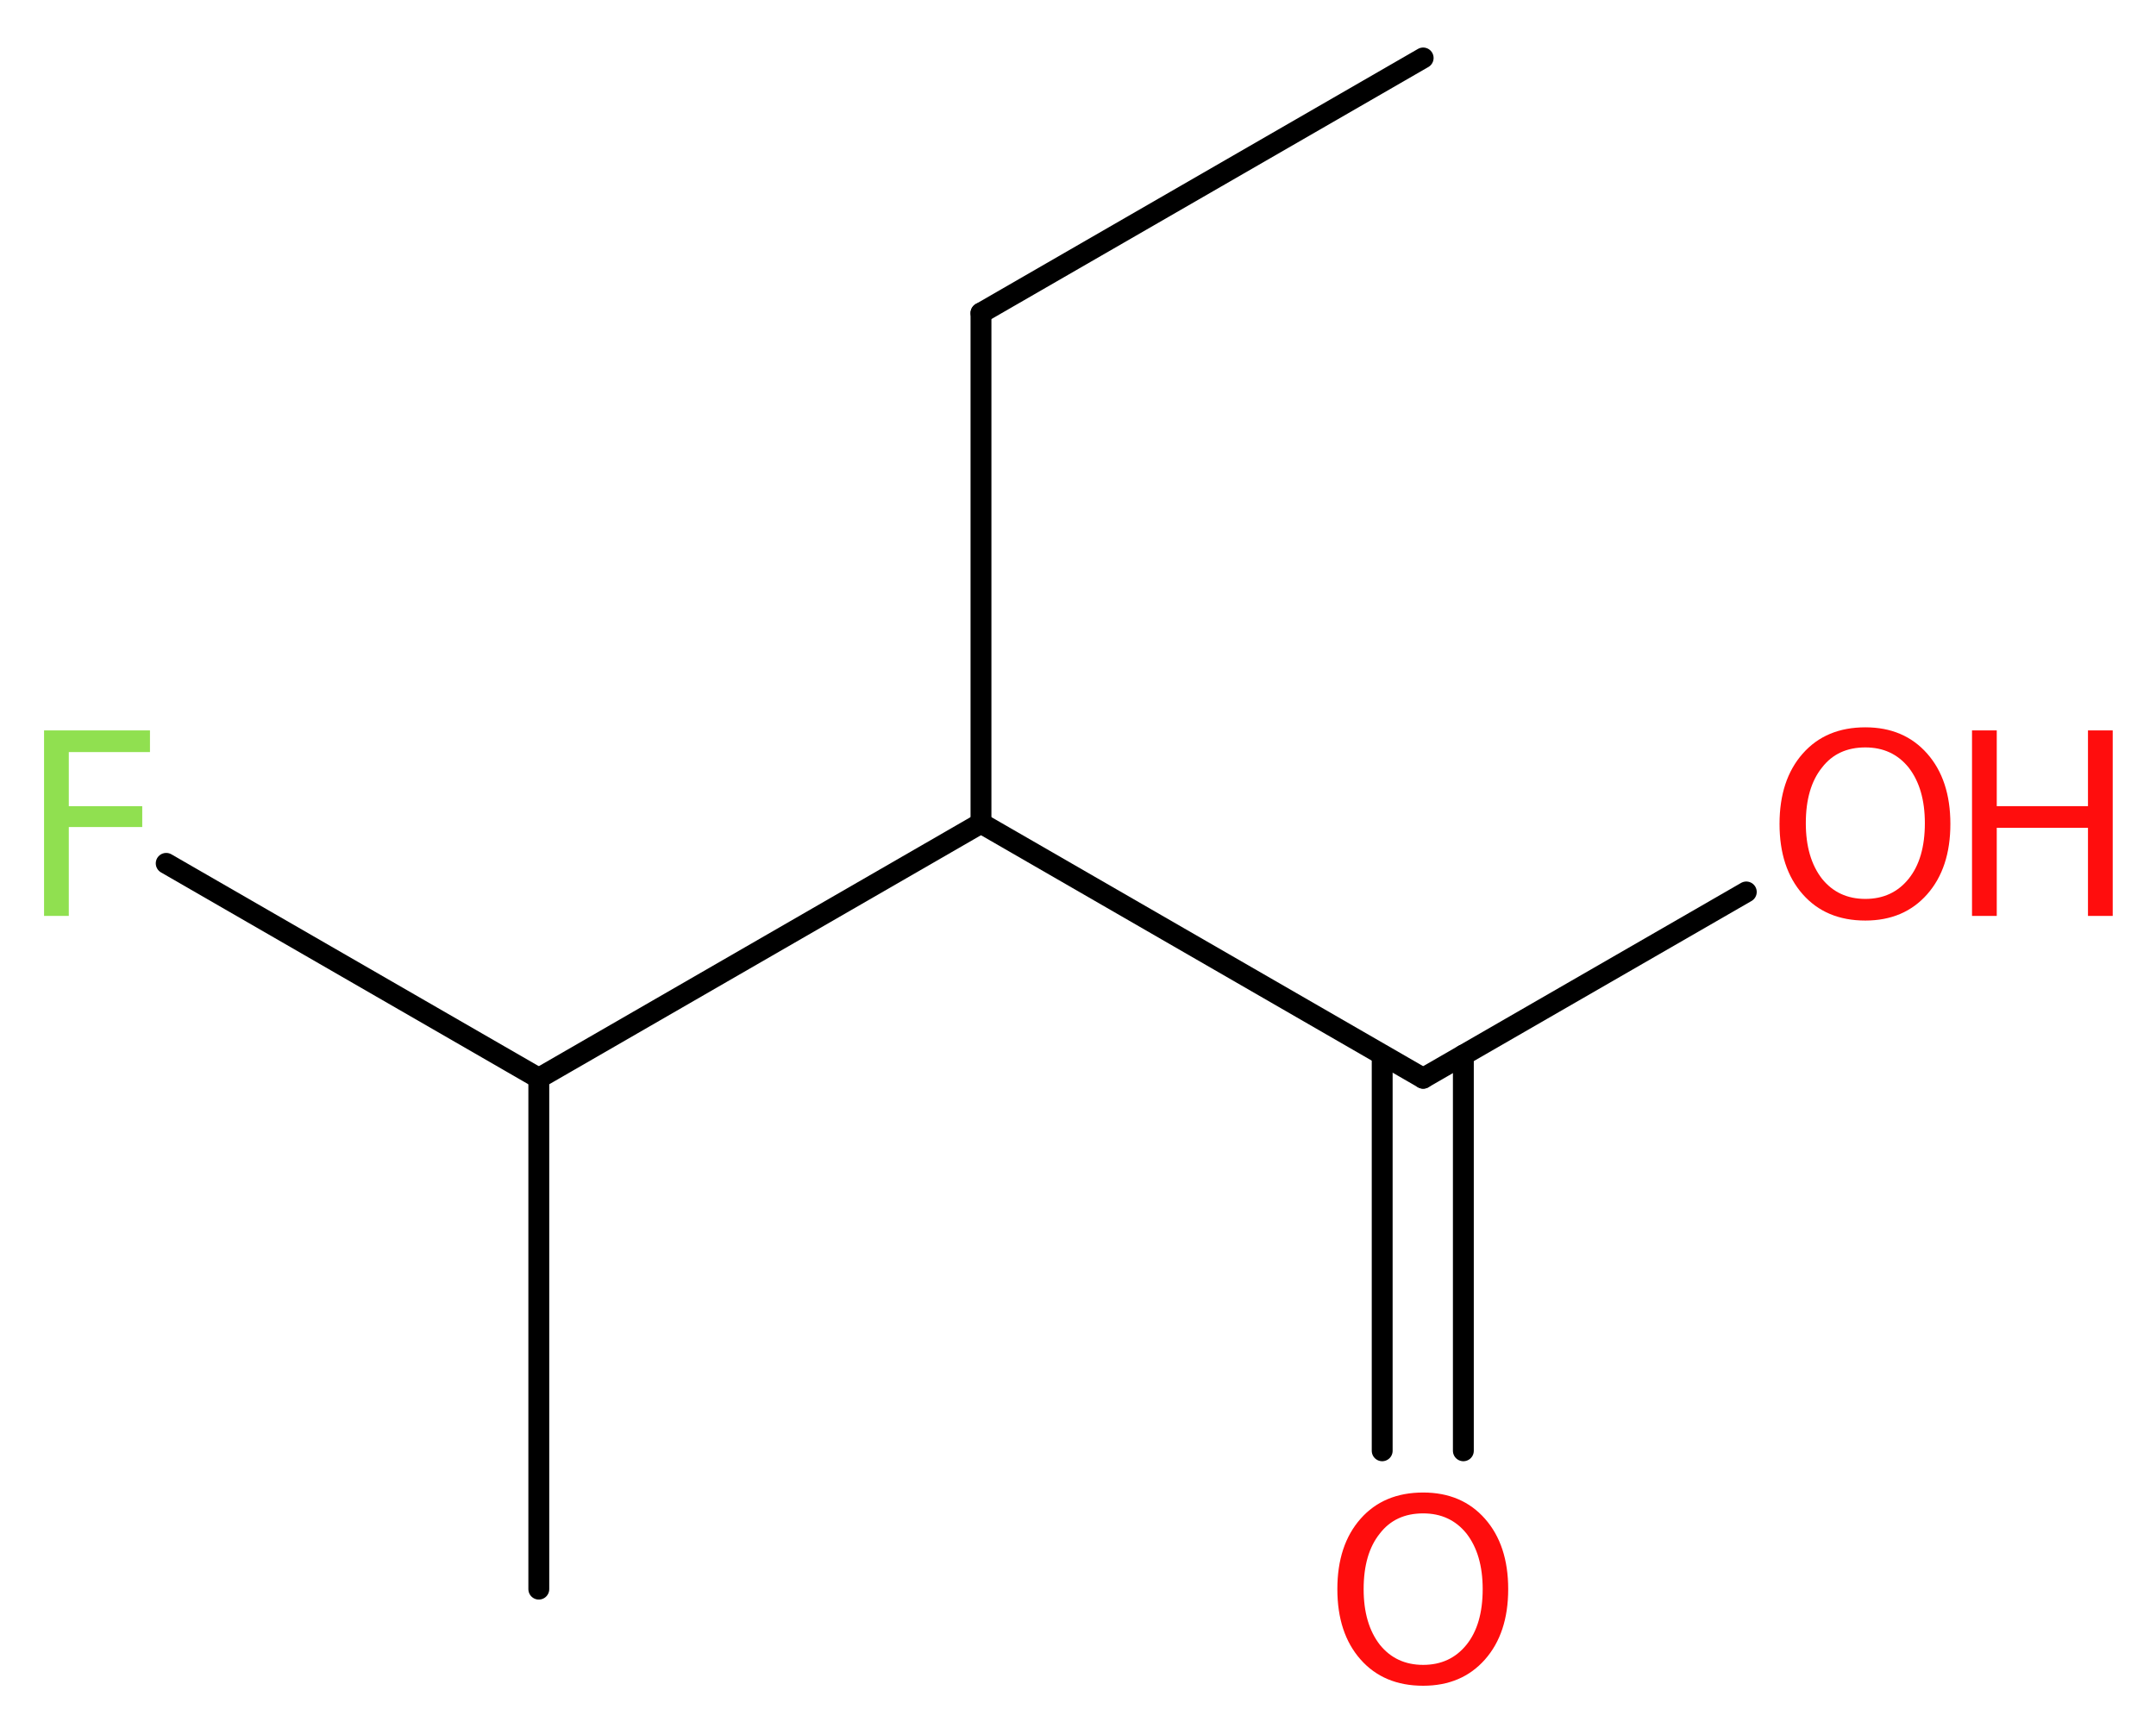 <?xml version='1.0' encoding='UTF-8'?>
<!DOCTYPE svg PUBLIC "-//W3C//DTD SVG 1.1//EN" "http://www.w3.org/Graphics/SVG/1.1/DTD/svg11.dtd">
<svg version='1.2' xmlns='http://www.w3.org/2000/svg' xmlns:xlink='http://www.w3.org/1999/xlink' width='27.89mm' height='22.36mm' viewBox='0 0 27.89 22.36'>
  <desc>Generated by the Chemistry Development Kit (http://github.com/cdk)</desc>
  <g stroke-linecap='round' stroke-linejoin='round' stroke='#000000' stroke-width='.27' fill='#FF0D0D'>
    <rect x='.0' y='.0' width='28.0' height='23.0' fill='#FFFFFF' stroke='none'/>
    <g id='mol1' class='mol'>
      <line id='mol1bnd1' class='bond' x1='18.41' y1='.75' x2='12.69' y2='4.05'/>
      <line id='mol1bnd2' class='bond' x1='12.69' y1='4.05' x2='12.69' y2='10.65'/>
      <line id='mol1bnd3' class='bond' x1='12.69' y1='10.65' x2='18.41' y2='13.95'/>
      <g id='mol1bnd4' class='bond'>
        <line x1='18.93' y1='13.65' x2='18.93' y2='18.77'/>
        <line x1='17.88' y1='13.65' x2='17.88' y2='18.77'/>
      </g>
      <line id='mol1bnd5' class='bond' x1='18.41' y1='13.95' x2='22.59' y2='11.54'/>
      <line id='mol1bnd6' class='bond' x1='12.69' y1='10.65' x2='6.97' y2='13.95'/>
      <line id='mol1bnd7' class='bond' x1='6.97' y1='13.95' x2='6.97' y2='20.56'/>
      <line id='mol1bnd8' class='bond' x1='6.97' y1='13.95' x2='2.15' y2='11.17'/>
      <path id='mol1atm5' class='atom' d='M18.41 19.58q-.36 .0 -.56 .26q-.21 .26 -.21 .72q.0 .45 .21 .72q.21 .26 .56 .26q.35 .0 .56 -.26q.21 -.26 .21 -.72q.0 -.45 -.21 -.72q-.21 -.26 -.56 -.26zM18.41 19.31q.5 .0 .8 .34q.3 .34 .3 .91q.0 .57 -.3 .91q-.3 .34 -.8 .34q-.51 .0 -.81 -.34q-.3 -.34 -.3 -.91q.0 -.57 .3 -.91q.3 -.34 .81 -.34z' stroke='none'/>
      <g id='mol1atm6' class='atom'>
        <path d='M24.13 9.67q-.36 .0 -.56 .26q-.21 .26 -.21 .72q.0 .45 .21 .72q.21 .26 .56 .26q.35 .0 .56 -.26q.21 -.26 .21 -.72q.0 -.45 -.21 -.72q-.21 -.26 -.56 -.26zM24.13 9.41q.5 .0 .8 .34q.3 .34 .3 .91q.0 .57 -.3 .91q-.3 .34 -.8 .34q-.51 .0 -.81 -.34q-.3 -.34 -.3 -.91q.0 -.57 .3 -.91q.3 -.34 .81 -.34z' stroke='none'/>
        <path d='M25.51 9.45h.32v.98h1.18v-.98h.32v2.4h-.32v-1.14h-1.18v1.14h-.32v-2.4z' stroke='none'/>
      </g>
      <path id='mol1atm9' class='atom' d='M.56 9.45h1.38v.28h-1.05v.7h.95v.27h-.95v1.15h-.32v-2.4z' stroke='none' fill='#90E050'/>
    </g>
  </g>
</svg>
